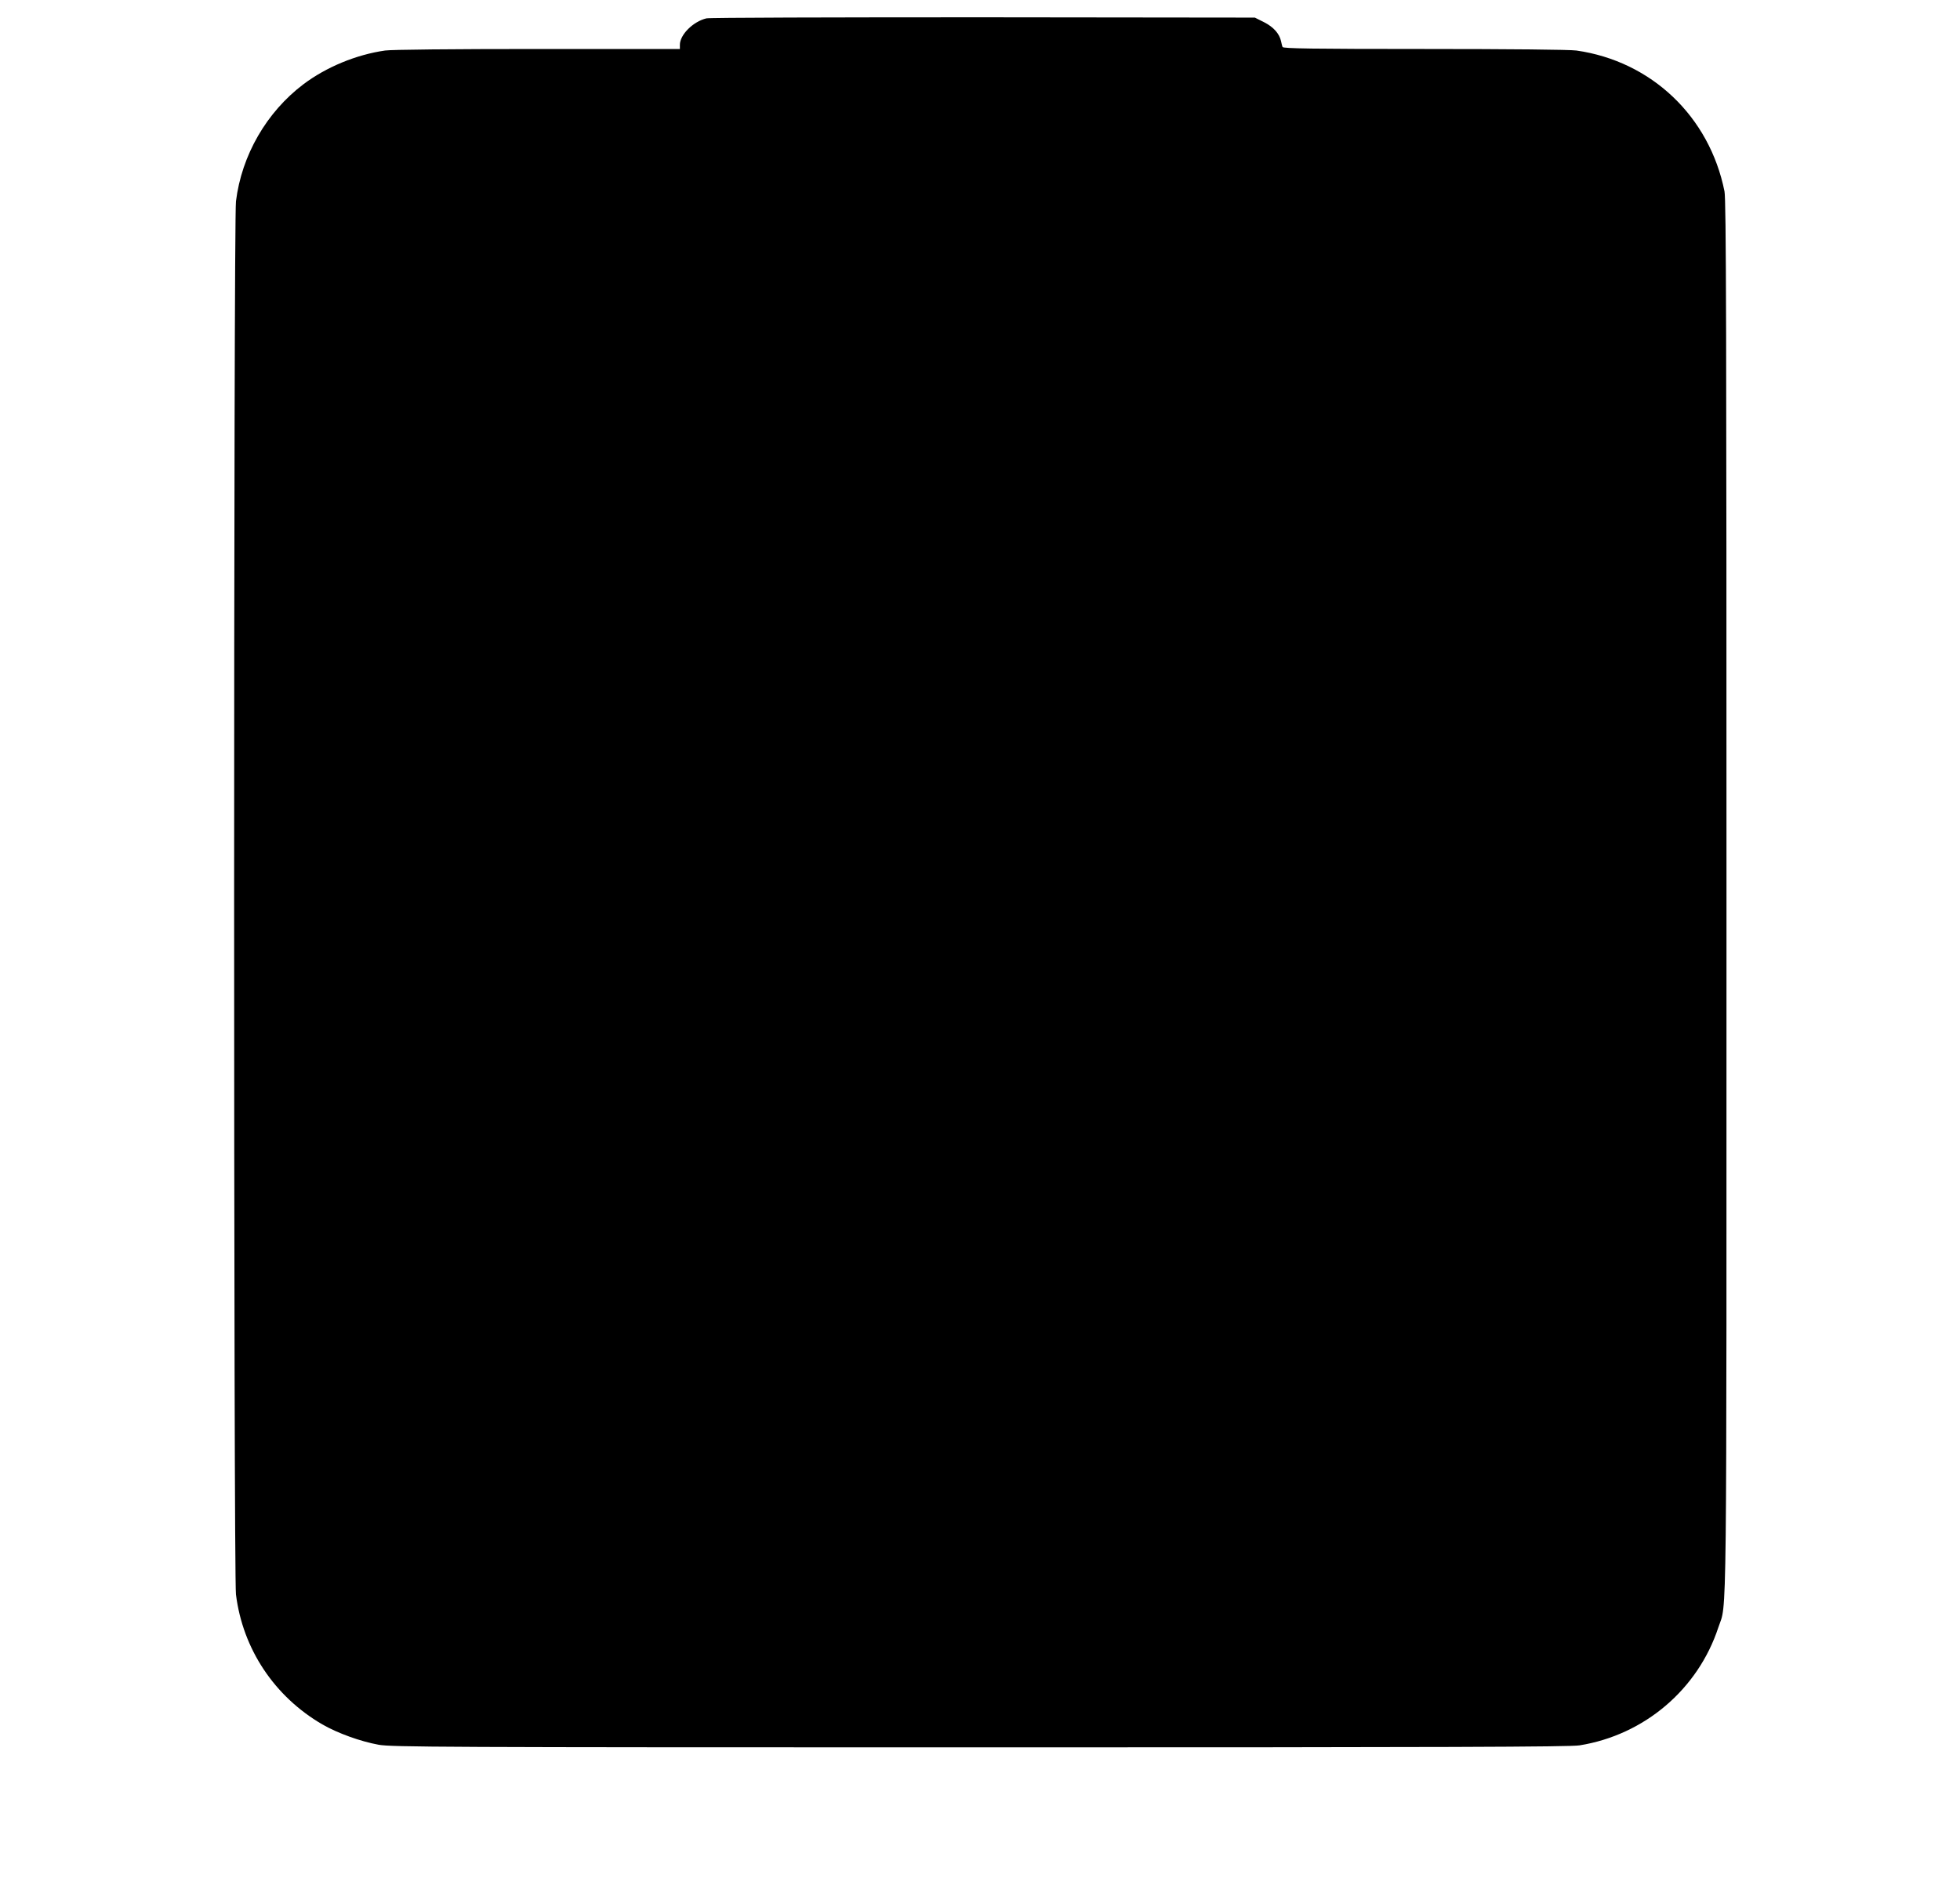 <?xml version="1.0" standalone="no"?>
<!DOCTYPE svg PUBLIC "-//W3C//DTD SVG 20010904//EN"
 "http://www.w3.org/TR/2001/REC-SVG-20010904/DTD/svg10.dtd">
<svg version="1.0" xmlns="http://www.w3.org/2000/svg"
 width="1280pt" height="1234pt" viewBox="0 0 1280 1234"
 preserveAspectRatio="xMidYMid meet">
<g transform="translate(0,1234) scale(0.1,-0.1)"
fill="#000000" stroke="none">
<path d="M4613 12220 c-87 -21 -173 -107 -173 -173 l0 -27 -927 0 c-561 0
-956 -4 -998 -10 -189 -27 -384 -108 -533 -220 -241 -182 -404 -464 -441 -765
-16 -128 -16 -8972 0 -9100 44 -356 251 -667 564 -849 101 -58 248 -111 368
-133 85 -15 392 -17 3927 -17 3070 0 3851 3 3915 13 424 68 774 366 907 771
57 171 53 -159 53 4765 0 3697 -2 4562 -13 4615 -98 489 -477 850 -967 920
-42 6 -435 10 -993 10 -729 0 -923 3 -926 13 -3 6 -7 24 -10 38 -11 50 -50 93
-111 124 l-60 30 -1775 2 c-976 0 -1789 -2 -1807 -7z"/>
</g>
</svg>
